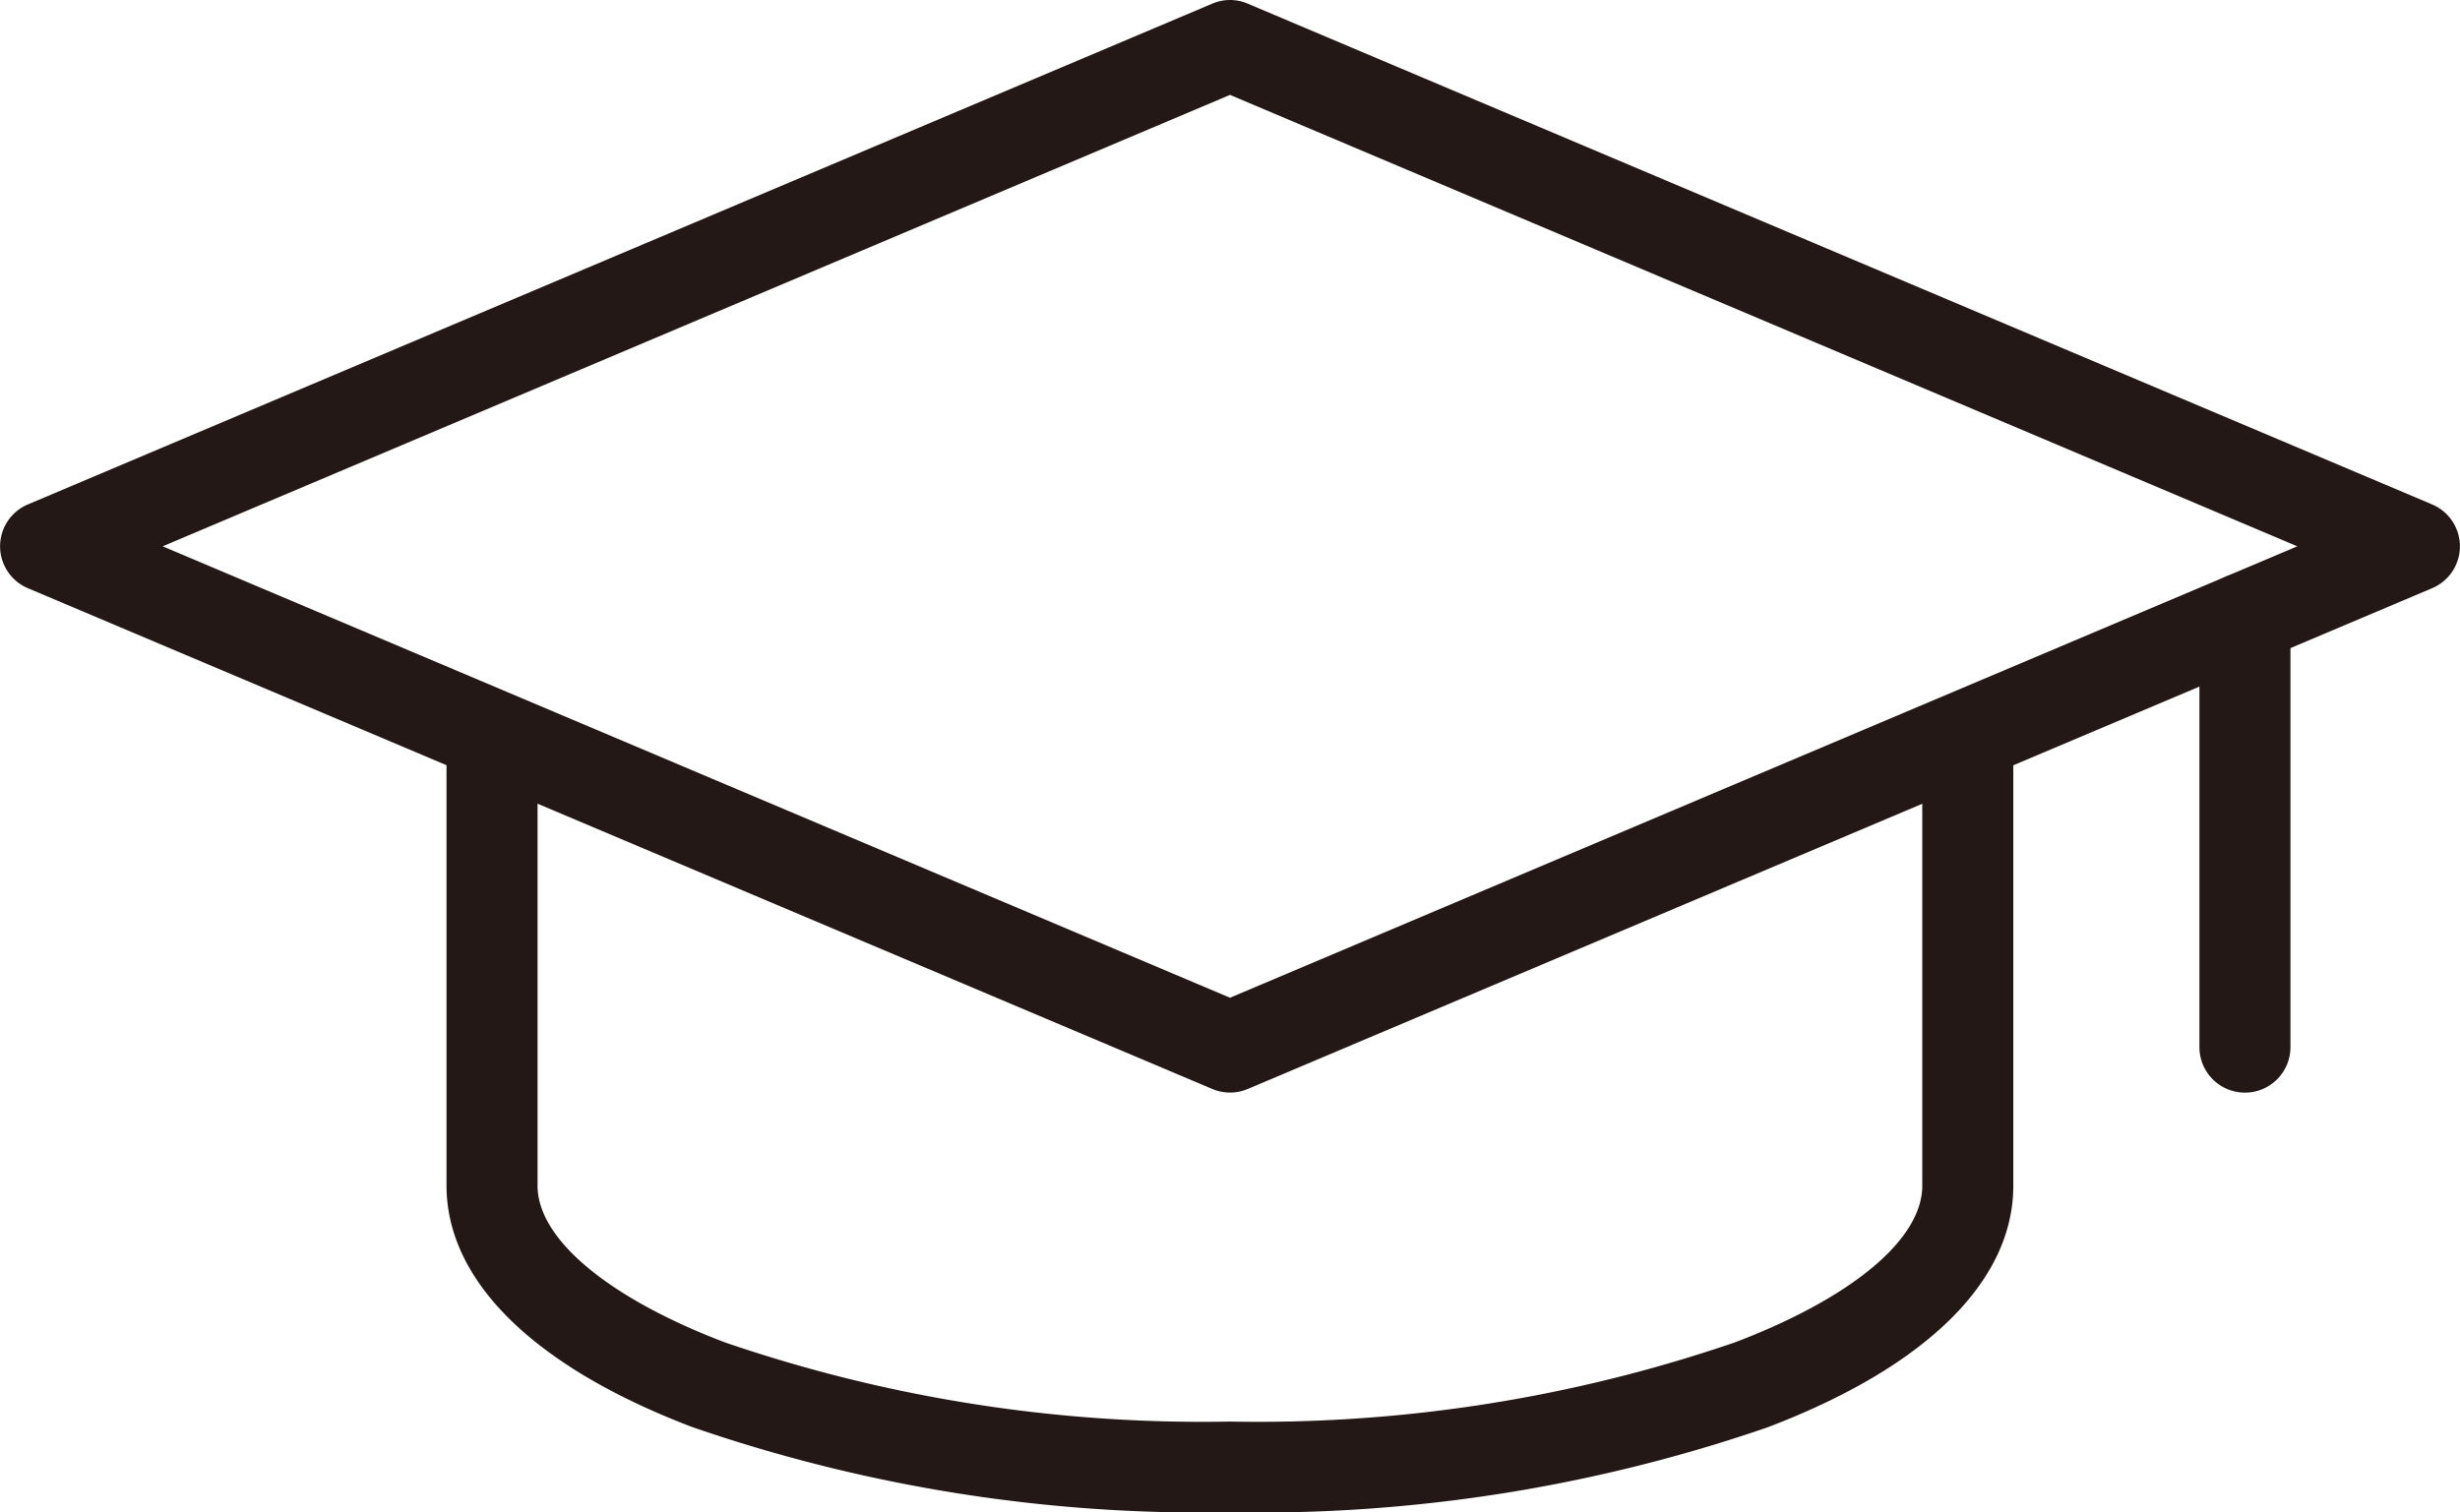 <svg xmlns="http://www.w3.org/2000/svg" width="27.888" height="17.149" viewBox="0 0 27.888 17.149"><g transform="translate(0.516 0.516)"><path d="M-1048.682,1901.961a17.711,17.711,0,0,1-6.1-.968c-1.794-.684-2.782-1.657-2.782-2.738V1893.3a.516.516,0,0,1,.516-.516.516.516,0,0,1,.516.516v4.958c0,.6.792,1.268,2.118,1.774a16.67,16.67,0,0,0,5.731.9,16.672,16.672,0,0,0,5.731-.9c1.326-.506,2.118-1.169,2.118-1.774V1893.3a.516.516,0,0,1,.516-.516.516.516,0,0,1,.516.516v4.958c0,1.082-.988,2.054-2.782,2.738A17.713,17.713,0,0,1-1048.682,1901.961Z" transform="translate(1062.11 -1885.328)" fill="#231815"/><path d="M-1055.881,1873.483a.516.516,0,0,1,.2.041l13.428,5.679a.516.516,0,0,1,.315.475.516.516,0,0,1-.315.475l-13.428,5.679a.515.515,0,0,1-.4,0l-13.428-5.679a.516.516,0,0,1-.315-.475.516.516,0,0,1,.315-.475l13.428-5.679A.516.516,0,0,1-1055.881,1873.483Zm12.1,6.195-12.1-5.119-12.1,5.119,12.1,5.119Z" transform="translate(1069.309 -1873.999)" fill="#231815"/><path d="M0,5.382a.516.516,0,0,1-.516-.516V0A.516.516,0,0,1,0-.516.516.516,0,0,1,.516,0V4.866A.516.516,0,0,1,0,5.382Z" transform="translate(24.934 6.492)" fill="#231815"/></g></svg>